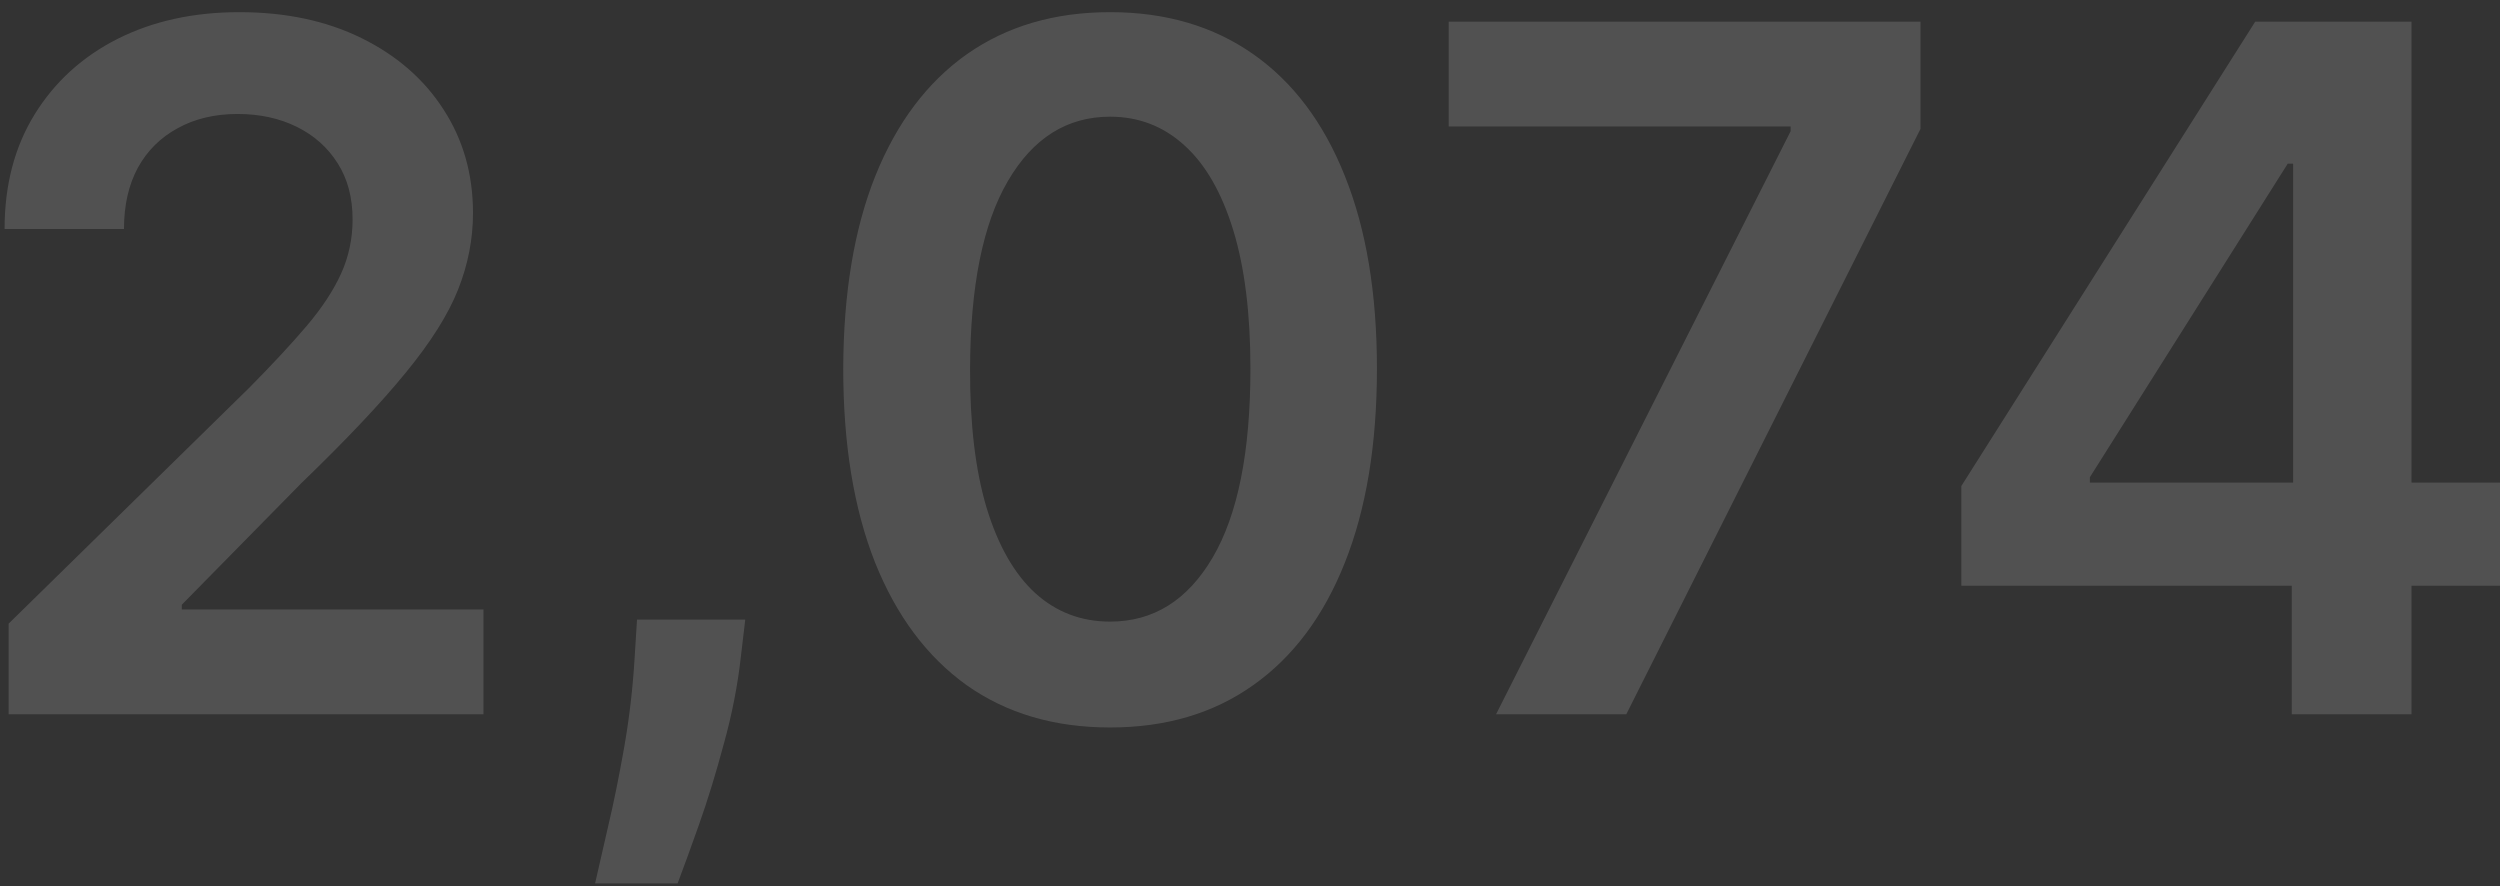 <svg xmlns="http://www.w3.org/2000/svg" width="189px" height="67px" viewBox="0 0 189 67" fill="none" aria-hidden="true">
<rect x="0" y="0" width="189" height="67" fill="#333333" stroke="none"/>
<path d="M0.653 54V47.148L18.832 29.327C20.571 27.571 22.02 26.011 23.179 24.648C24.338 23.284 25.207 21.963 25.787 20.685C26.366 19.406 26.656 18.043 26.656 16.594C26.656 14.94 26.281 13.526 25.531 12.349C24.781 11.156 23.75 10.236 22.438 9.588C21.125 8.94 19.634 8.616 17.963 8.616C16.241 8.616 14.733 8.974 13.438 9.69C12.142 10.389 11.136 11.386 10.421 12.682C9.722 13.977 9.372 15.52 9.372 17.31H0.347C0.347 13.986 1.105 11.097 2.622 8.642C4.139 6.188 6.227 4.287 8.886 2.94C11.562 1.594 14.631 0.92 18.091 0.92C21.602 0.92 24.688 1.577 27.347 2.889C30.006 4.202 32.068 6 33.534 8.284C35.017 10.568 35.758 13.176 35.758 16.108C35.758 18.068 35.383 19.994 34.633 21.886C33.883 23.778 32.562 25.875 30.671 28.176C28.796 30.477 26.162 33.264 22.77 36.537L13.744 45.716V46.074H36.551V54H0.653ZM56.341 46.841L56.008 49.653C55.77 51.801 55.344 53.983 54.73 56.199C54.133 58.432 53.503 60.486 52.838 62.361C52.173 64.236 51.636 65.71 51.227 66.784H44.989C45.227 65.744 45.551 64.329 45.96 62.54C46.386 60.75 46.795 58.739 47.188 56.506C47.58 54.273 47.844 52.006 47.98 49.705L48.159 46.841H56.341ZM83.923 54.997C79.712 54.997 76.099 53.932 73.082 51.801C70.082 49.653 67.772 46.56 66.153 42.52C64.55 38.463 63.749 33.58 63.749 27.869C63.766 22.159 64.576 17.301 66.178 13.296C67.798 9.273 70.107 6.205 73.107 4.091C76.124 1.977 79.729 0.92 83.923 0.92C88.116 0.92 91.721 1.977 94.738 4.091C97.755 6.205 100.065 9.273 101.667 13.296C103.286 17.318 104.096 22.176 104.096 27.869C104.096 33.597 103.286 38.489 101.667 42.545C100.065 46.585 97.755 49.67 94.738 51.801C91.738 53.932 88.133 54.997 83.923 54.997ZM83.923 46.994C87.195 46.994 89.778 45.383 91.67 42.162C93.579 38.923 94.533 34.159 94.533 27.869C94.533 23.71 94.099 20.216 93.229 17.386C92.36 14.557 91.133 12.426 89.548 10.994C87.962 9.545 86.087 8.821 83.923 8.821C80.667 8.821 78.093 10.44 76.201 13.679C74.309 16.901 73.354 21.631 73.337 27.869C73.32 32.045 73.738 35.557 74.59 38.403C75.46 41.25 76.687 43.398 78.272 44.847C79.857 46.278 81.741 46.994 83.923 46.994ZM113.102 54L135.372 9.92V9.562H109.523V1.636H145.19V9.741L122.946 54H113.102ZM148.278 44.284V36.742L170.496 1.636H176.786V12.375H172.951L157.994 36.077V36.486H189.008V44.284H148.278ZM173.258 54V41.983L173.36 38.608V1.636H182.309V54H173.258Z" fill="url(#paint0_linear_1643_749068d339763bdce)" style="fill:url(#CerosGradient_id5d7e3fe08);"/>
<defs><linearGradient class="cerosgradient" data-cerosgradient="true" id="CerosGradient_id5d7e3fe08" gradientUnits="userSpaceOnUse" x1="50%" y1="100%" x2="50%" y2="0%"><stop offset="0%" stop-color="rgba(255, 255, 255, 0.15)"/><stop offset="100%" stop-color="rgba(255, 255, 255, 0.15)"/></linearGradient>
<linearGradient id="paint0_linear_1643_749068d339763bdce" x1="117.5" y1="-16" x2="117.5" y2="71" gradientUnits="userSpaceOnUse">
<stop stop-color="#F98E2B"/>
<stop offset="1" stop-color="#FDB913"/>
</linearGradient>
</defs>
</svg>